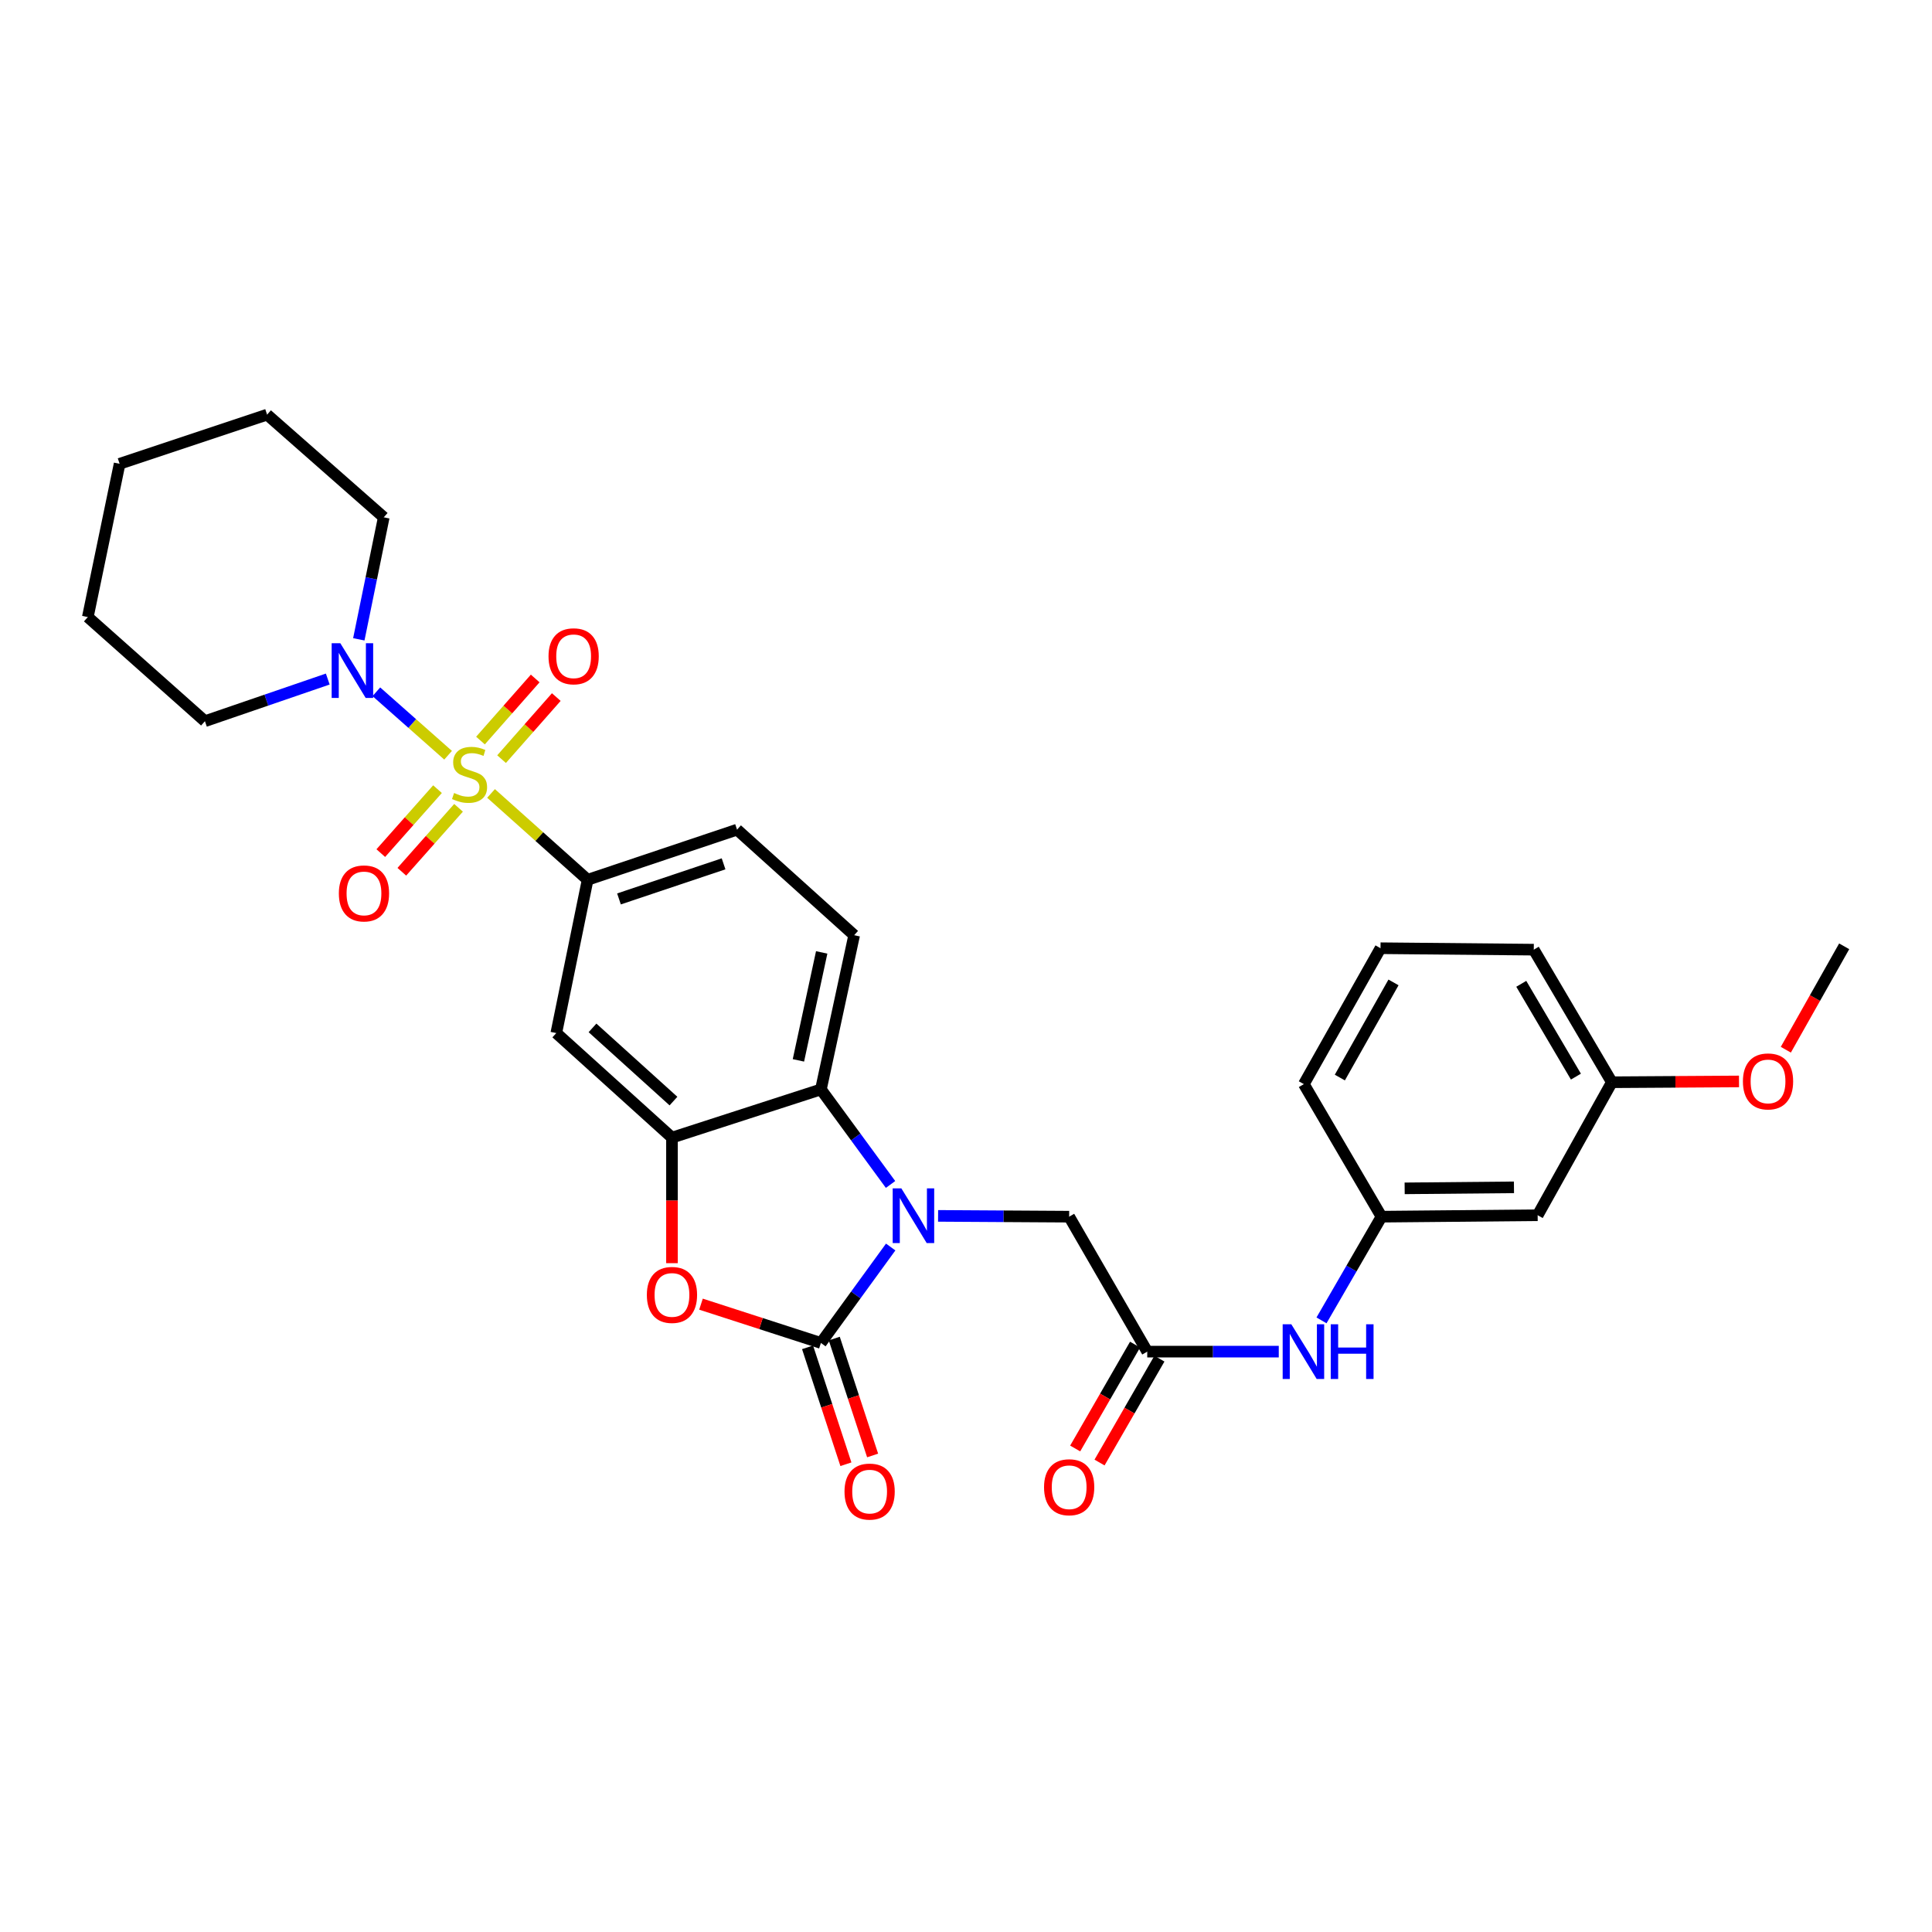 <?xml version='1.0' encoding='iso-8859-1'?>
<svg version='1.1' baseProfile='full'
              xmlns='http://www.w3.org/2000/svg'
                      xmlns:rdkit='http://www.rdkit.org/xml'
                      xmlns:xlink='http://www.w3.org/1999/xlink'
                  xml:space='preserve'
width='1000px' height='1000px' viewBox='0 0 1000 1000'>
<!-- END OF HEADER -->
<rect style='opacity:1.0;fill:#FFFFFF;stroke:none' width='1000' height='1000' x='0' y='0'> </rect>
<path class='bond-5' d='M 254.166,410.683 L 279.161,433.031' style='fill:none;fill-rule:evenodd;stroke:#CCCC00;stroke-width:6px;stroke-linecap:butt;stroke-linejoin:miter;stroke-opacity:1' />
<path class='bond-5' d='M 279.161,433.031 L 304.157,455.378' style='fill:none;fill-rule:evenodd;stroke:#000000;stroke-width:6px;stroke-linecap:butt;stroke-linejoin:miter;stroke-opacity:1' />
<path class='bond-6' d='M 231.932,390.91 L 213.367,374.485' style='fill:none;fill-rule:evenodd;stroke:#CCCC00;stroke-width:6px;stroke-linecap:butt;stroke-linejoin:miter;stroke-opacity:1' />
<path class='bond-6' d='M 213.367,374.485 L 194.801,358.061' style='fill:none;fill-rule:evenodd;stroke:#0000FF;stroke-width:6px;stroke-linecap:butt;stroke-linejoin:miter;stroke-opacity:1' />
<path class='bond-10' d='M 259.61,392.932 L 273.773,376.866' style='fill:none;fill-rule:evenodd;stroke:#CCCC00;stroke-width:6px;stroke-linecap:butt;stroke-linejoin:miter;stroke-opacity:1' />
<path class='bond-10' d='M 273.773,376.866 L 287.935,360.8' style='fill:none;fill-rule:evenodd;stroke:#FF0000;stroke-width:6px;stroke-linecap:butt;stroke-linejoin:miter;stroke-opacity:1' />
<path class='bond-10' d='M 248.695,383.31 L 262.858,367.244' style='fill:none;fill-rule:evenodd;stroke:#CCCC00;stroke-width:6px;stroke-linecap:butt;stroke-linejoin:miter;stroke-opacity:1' />
<path class='bond-10' d='M 262.858,367.244 L 277.02,351.178' style='fill:none;fill-rule:evenodd;stroke:#FF0000;stroke-width:6px;stroke-linecap:butt;stroke-linejoin:miter;stroke-opacity:1' />
<path class='bond-11' d='M 226.454,408.467 L 211.777,425.018' style='fill:none;fill-rule:evenodd;stroke:#CCCC00;stroke-width:6px;stroke-linecap:butt;stroke-linejoin:miter;stroke-opacity:1' />
<path class='bond-11' d='M 211.777,425.018 L 197.099,441.568' style='fill:none;fill-rule:evenodd;stroke:#FF0000;stroke-width:6px;stroke-linecap:butt;stroke-linejoin:miter;stroke-opacity:1' />
<path class='bond-11' d='M 237.34,418.121 L 222.663,434.672' style='fill:none;fill-rule:evenodd;stroke:#CCCC00;stroke-width:6px;stroke-linecap:butt;stroke-linejoin:miter;stroke-opacity:1' />
<path class='bond-11' d='M 222.663,434.672 L 207.986,451.222' style='fill:none;fill-rule:evenodd;stroke:#FF0000;stroke-width:6px;stroke-linecap:butt;stroke-linejoin:miter;stroke-opacity:1' />
<path class='bond-0' d='M 460.94,613.072 L 442.921,588.479' style='fill:none;fill-rule:evenodd;stroke:#0000FF;stroke-width:6px;stroke-linecap:butt;stroke-linejoin:miter;stroke-opacity:1' />
<path class='bond-0' d='M 442.921,588.479 L 424.903,563.886' style='fill:none;fill-rule:evenodd;stroke:#000000;stroke-width:6px;stroke-linecap:butt;stroke-linejoin:miter;stroke-opacity:1' />
<path class='bond-9' d='M 485.553,629.336 L 519.473,629.544' style='fill:none;fill-rule:evenodd;stroke:#0000FF;stroke-width:6px;stroke-linecap:butt;stroke-linejoin:miter;stroke-opacity:1' />
<path class='bond-9' d='M 519.473,629.544 L 553.393,629.752' style='fill:none;fill-rule:evenodd;stroke:#000000;stroke-width:6px;stroke-linecap:butt;stroke-linejoin:miter;stroke-opacity:1' />
<path class='bond-32' d='M 461.018,645.454 L 442.961,670.281' style='fill:none;fill-rule:evenodd;stroke:#0000FF;stroke-width:6px;stroke-linecap:butt;stroke-linejoin:miter;stroke-opacity:1' />
<path class='bond-32' d='M 442.961,670.281 L 424.903,695.108' style='fill:none;fill-rule:evenodd;stroke:#000000;stroke-width:6px;stroke-linecap:butt;stroke-linejoin:miter;stroke-opacity:1' />
<path class='bond-1' d='M 424.903,695.108 L 393.868,685.069' style='fill:none;fill-rule:evenodd;stroke:#000000;stroke-width:6px;stroke-linecap:butt;stroke-linejoin:miter;stroke-opacity:1' />
<path class='bond-1' d='M 393.868,685.069 L 362.834,675.03' style='fill:none;fill-rule:evenodd;stroke:#FF0000;stroke-width:6px;stroke-linecap:butt;stroke-linejoin:miter;stroke-opacity:1' />
<path class='bond-14' d='M 417.99,697.376 L 427.916,727.631' style='fill:none;fill-rule:evenodd;stroke:#000000;stroke-width:6px;stroke-linecap:butt;stroke-linejoin:miter;stroke-opacity:1' />
<path class='bond-14' d='M 427.916,727.631 L 437.841,757.886' style='fill:none;fill-rule:evenodd;stroke:#FF0000;stroke-width:6px;stroke-linecap:butt;stroke-linejoin:miter;stroke-opacity:1' />
<path class='bond-14' d='M 431.815,692.84 L 441.741,723.095' style='fill:none;fill-rule:evenodd;stroke:#000000;stroke-width:6px;stroke-linecap:butt;stroke-linejoin:miter;stroke-opacity:1' />
<path class='bond-14' d='M 441.741,723.095 L 451.667,753.35' style='fill:none;fill-rule:evenodd;stroke:#FF0000;stroke-width:6px;stroke-linecap:butt;stroke-linejoin:miter;stroke-opacity:1' />
<path class='bond-2' d='M 347.809,653.817 L 347.809,621.324' style='fill:none;fill-rule:evenodd;stroke:#FF0000;stroke-width:6px;stroke-linecap:butt;stroke-linejoin:miter;stroke-opacity:1' />
<path class='bond-2' d='M 347.809,621.324 L 347.809,588.832' style='fill:none;fill-rule:evenodd;stroke:#000000;stroke-width:6px;stroke-linecap:butt;stroke-linejoin:miter;stroke-opacity:1' />
<path class='bond-3' d='M 347.809,588.832 L 287.941,534.712' style='fill:none;fill-rule:evenodd;stroke:#000000;stroke-width:6px;stroke-linecap:butt;stroke-linejoin:miter;stroke-opacity:1' />
<path class='bond-3' d='M 348.586,569.92 L 306.679,532.036' style='fill:none;fill-rule:evenodd;stroke:#000000;stroke-width:6px;stroke-linecap:butt;stroke-linejoin:miter;stroke-opacity:1' />
<path class='bond-31' d='M 347.809,588.832 L 424.903,563.886' style='fill:none;fill-rule:evenodd;stroke:#000000;stroke-width:6px;stroke-linecap:butt;stroke-linejoin:miter;stroke-opacity:1' />
<path class='bond-4' d='M 424.903,563.886 L 442.113,484.059' style='fill:none;fill-rule:evenodd;stroke:#000000;stroke-width:6px;stroke-linecap:butt;stroke-linejoin:miter;stroke-opacity:1' />
<path class='bond-4' d='M 413.26,548.845 L 425.307,492.967' style='fill:none;fill-rule:evenodd;stroke:#000000;stroke-width:6px;stroke-linecap:butt;stroke-linejoin:miter;stroke-opacity:1' />
<path class='bond-7' d='M 304.157,455.378 L 287.941,534.712' style='fill:none;fill-rule:evenodd;stroke:#000000;stroke-width:6px;stroke-linecap:butt;stroke-linejoin:miter;stroke-opacity:1' />
<path class='bond-15' d='M 304.157,455.378 L 381.493,429.43' style='fill:none;fill-rule:evenodd;stroke:#000000;stroke-width:6px;stroke-linecap:butt;stroke-linejoin:miter;stroke-opacity:1' />
<path class='bond-15' d='M 320.386,465.281 L 374.521,447.117' style='fill:none;fill-rule:evenodd;stroke:#000000;stroke-width:6px;stroke-linecap:butt;stroke-linejoin:miter;stroke-opacity:1' />
<path class='bond-20' d='M 185.718,330.913 L 192.175,299.339' style='fill:none;fill-rule:evenodd;stroke:#0000FF;stroke-width:6px;stroke-linecap:butt;stroke-linejoin:miter;stroke-opacity:1' />
<path class='bond-20' d='M 192.175,299.339 L 198.632,267.764' style='fill:none;fill-rule:evenodd;stroke:#000000;stroke-width:6px;stroke-linecap:butt;stroke-linejoin:miter;stroke-opacity:1' />
<path class='bond-21' d='M 169.651,351.475 L 137.862,362.382' style='fill:none;fill-rule:evenodd;stroke:#0000FF;stroke-width:6px;stroke-linecap:butt;stroke-linejoin:miter;stroke-opacity:1' />
<path class='bond-21' d='M 137.862,362.382 L 106.074,373.289' style='fill:none;fill-rule:evenodd;stroke:#000000;stroke-width:6px;stroke-linecap:butt;stroke-linejoin:miter;stroke-opacity:1' />
<path class='bond-8' d='M 593.811,699.603 L 553.393,629.752' style='fill:none;fill-rule:evenodd;stroke:#000000;stroke-width:6px;stroke-linecap:butt;stroke-linejoin:miter;stroke-opacity:1' />
<path class='bond-13' d='M 593.811,699.603 L 627.849,699.603' style='fill:none;fill-rule:evenodd;stroke:#000000;stroke-width:6px;stroke-linecap:butt;stroke-linejoin:miter;stroke-opacity:1' />
<path class='bond-13' d='M 627.849,699.603 L 661.887,699.603' style='fill:none;fill-rule:evenodd;stroke:#0000FF;stroke-width:6px;stroke-linecap:butt;stroke-linejoin:miter;stroke-opacity:1' />
<path class='bond-17' d='M 587.508,695.969 L 572.01,722.852' style='fill:none;fill-rule:evenodd;stroke:#000000;stroke-width:6px;stroke-linecap:butt;stroke-linejoin:miter;stroke-opacity:1' />
<path class='bond-17' d='M 572.01,722.852 L 556.512,749.736' style='fill:none;fill-rule:evenodd;stroke:#FF0000;stroke-width:6px;stroke-linecap:butt;stroke-linejoin:miter;stroke-opacity:1' />
<path class='bond-17' d='M 600.114,703.236 L 584.616,730.12' style='fill:none;fill-rule:evenodd;stroke:#000000;stroke-width:6px;stroke-linecap:butt;stroke-linejoin:miter;stroke-opacity:1' />
<path class='bond-17' d='M 584.616,730.12 L 569.117,757.003' style='fill:none;fill-rule:evenodd;stroke:#FF0000;stroke-width:6px;stroke-linecap:butt;stroke-linejoin:miter;stroke-opacity:1' />
<path class='bond-12' d='M 442.113,484.059 L 381.493,429.43' style='fill:none;fill-rule:evenodd;stroke:#000000;stroke-width:6px;stroke-linecap:butt;stroke-linejoin:miter;stroke-opacity:1' />
<path class='bond-16' d='M 684.007,683.425 L 699.533,656.588' style='fill:none;fill-rule:evenodd;stroke:#0000FF;stroke-width:6px;stroke-linecap:butt;stroke-linejoin:miter;stroke-opacity:1' />
<path class='bond-16' d='M 699.533,656.588 L 715.058,629.752' style='fill:none;fill-rule:evenodd;stroke:#000000;stroke-width:6px;stroke-linecap:butt;stroke-linejoin:miter;stroke-opacity:1' />
<path class='bond-18' d='M 715.058,629.752 L 795.887,629' style='fill:none;fill-rule:evenodd;stroke:#000000;stroke-width:6px;stroke-linecap:butt;stroke-linejoin:miter;stroke-opacity:1' />
<path class='bond-18' d='M 727.047,615.089 L 783.627,614.563' style='fill:none;fill-rule:evenodd;stroke:#000000;stroke-width:6px;stroke-linecap:butt;stroke-linejoin:miter;stroke-opacity:1' />
<path class='bond-24' d='M 715.058,629.752 L 674.874,561.145' style='fill:none;fill-rule:evenodd;stroke:#000000;stroke-width:6px;stroke-linecap:butt;stroke-linejoin:miter;stroke-opacity:1' />
<path class='bond-19' d='M 795.887,629 L 834.293,560.167' style='fill:none;fill-rule:evenodd;stroke:#000000;stroke-width:6px;stroke-linecap:butt;stroke-linejoin:miter;stroke-opacity:1' />
<path class='bond-22' d='M 834.293,560.167 L 867.201,559.96' style='fill:none;fill-rule:evenodd;stroke:#000000;stroke-width:6px;stroke-linecap:butt;stroke-linejoin:miter;stroke-opacity:1' />
<path class='bond-22' d='M 867.201,559.96 L 900.108,559.753' style='fill:none;fill-rule:evenodd;stroke:#FF0000;stroke-width:6px;stroke-linecap:butt;stroke-linejoin:miter;stroke-opacity:1' />
<path class='bond-33' d='M 834.293,560.167 L 793.882,491.545' style='fill:none;fill-rule:evenodd;stroke:#000000;stroke-width:6px;stroke-linecap:butt;stroke-linejoin:miter;stroke-opacity:1' />
<path class='bond-33' d='M 815.693,557.257 L 787.406,509.222' style='fill:none;fill-rule:evenodd;stroke:#000000;stroke-width:6px;stroke-linecap:butt;stroke-linejoin:miter;stroke-opacity:1' />
<path class='bond-28' d='M 198.632,267.764 L 138.247,214.622' style='fill:none;fill-rule:evenodd;stroke:#000000;stroke-width:6px;stroke-linecap:butt;stroke-linejoin:miter;stroke-opacity:1' />
<path class='bond-27' d='M 106.074,373.289 L 45.455,319.395' style='fill:none;fill-rule:evenodd;stroke:#000000;stroke-width:6px;stroke-linecap:butt;stroke-linejoin:miter;stroke-opacity:1' />
<path class='bond-26' d='M 924.341,543.333 L 939.443,516.57' style='fill:none;fill-rule:evenodd;stroke:#FF0000;stroke-width:6px;stroke-linecap:butt;stroke-linejoin:miter;stroke-opacity:1' />
<path class='bond-26' d='M 939.443,516.57 L 954.545,489.807' style='fill:none;fill-rule:evenodd;stroke:#000000;stroke-width:6px;stroke-linecap:butt;stroke-linejoin:miter;stroke-opacity:1' />
<path class='bond-23' d='M 714.549,490.793 L 674.874,561.145' style='fill:none;fill-rule:evenodd;stroke:#000000;stroke-width:6px;stroke-linecap:butt;stroke-linejoin:miter;stroke-opacity:1' />
<path class='bond-23' d='M 721.272,508.493 L 693.5,557.74' style='fill:none;fill-rule:evenodd;stroke:#000000;stroke-width:6px;stroke-linecap:butt;stroke-linejoin:miter;stroke-opacity:1' />
<path class='bond-25' d='M 714.549,490.793 L 793.882,491.545' style='fill:none;fill-rule:evenodd;stroke:#000000;stroke-width:6px;stroke-linecap:butt;stroke-linejoin:miter;stroke-opacity:1' />
<path class='bond-29' d='M 45.455,319.395 L 61.913,240.061' style='fill:none;fill-rule:evenodd;stroke:#000000;stroke-width:6px;stroke-linecap:butt;stroke-linejoin:miter;stroke-opacity:1' />
<path class='bond-30' d='M 138.247,214.622 L 61.913,240.061' style='fill:none;fill-rule:evenodd;stroke:#000000;stroke-width:6px;stroke-linecap:butt;stroke-linejoin:miter;stroke-opacity:1' />
<path  class='atom-0' d='M 235.036 410.453
Q 235.356 410.573, 236.676 411.133
Q 237.996 411.693, 239.436 412.053
Q 240.916 412.373, 242.356 412.373
Q 245.036 412.373, 246.596 411.093
Q 248.156 409.773, 248.156 407.493
Q 248.156 405.933, 247.356 404.973
Q 246.596 404.013, 245.396 403.493
Q 244.196 402.973, 242.196 402.373
Q 239.676 401.613, 238.156 400.893
Q 236.676 400.173, 235.596 398.653
Q 234.556 397.133, 234.556 394.573
Q 234.556 391.013, 236.956 388.813
Q 239.396 386.613, 244.196 386.613
Q 247.476 386.613, 251.196 388.173
L 250.276 391.253
Q 246.876 389.853, 244.316 389.853
Q 241.556 389.853, 240.036 391.013
Q 238.516 392.133, 238.556 394.093
Q 238.556 395.613, 239.316 396.533
Q 240.116 397.453, 241.236 397.973
Q 242.396 398.493, 244.316 399.093
Q 246.876 399.893, 248.396 400.693
Q 249.916 401.493, 250.996 403.133
Q 252.116 404.733, 252.116 407.493
Q 252.116 411.413, 249.476 413.533
Q 246.876 415.613, 242.516 415.613
Q 239.996 415.613, 238.076 415.053
Q 236.196 414.533, 233.956 413.613
L 235.036 410.453
' fill='#CCCC00'/>
<path  class='atom-1' d='M 466.538 615.098
L 475.818 630.098
Q 476.738 631.578, 478.218 634.258
Q 479.698 636.938, 479.778 637.098
L 479.778 615.098
L 483.538 615.098
L 483.538 643.418
L 479.658 643.418
L 469.698 627.018
Q 468.538 625.098, 467.298 622.898
Q 466.098 620.698, 465.738 620.018
L 465.738 643.418
L 462.058 643.418
L 462.058 615.098
L 466.538 615.098
' fill='#0000FF'/>
<path  class='atom-3' d='M 334.809 670.25
Q 334.809 663.45, 338.169 659.65
Q 341.529 655.85, 347.809 655.85
Q 354.089 655.85, 357.449 659.65
Q 360.809 663.45, 360.809 670.25
Q 360.809 677.13, 357.409 681.05
Q 354.009 684.93, 347.809 684.93
Q 341.569 684.93, 338.169 681.05
Q 334.809 677.17, 334.809 670.25
M 347.809 681.73
Q 352.129 681.73, 354.449 678.85
Q 356.809 675.93, 356.809 670.25
Q 356.809 664.69, 354.449 661.89
Q 352.129 659.05, 347.809 659.05
Q 343.489 659.05, 341.129 661.85
Q 338.809 664.65, 338.809 670.25
Q 338.809 675.97, 341.129 678.85
Q 343.489 681.73, 347.809 681.73
' fill='#FF0000'/>
<path  class='atom-7' d='M 176.148 332.938
L 185.428 347.938
Q 186.348 349.418, 187.828 352.098
Q 189.308 354.778, 189.388 354.938
L 189.388 332.938
L 193.148 332.938
L 193.148 361.258
L 189.268 361.258
L 179.308 344.858
Q 178.148 342.938, 176.908 340.738
Q 175.708 338.538, 175.348 337.858
L 175.348 361.258
L 171.668 361.258
L 171.668 332.938
L 176.148 332.938
' fill='#0000FF'/>
<path  class='atom-11' d='M 283.914 339.692
Q 283.914 332.892, 287.274 329.092
Q 290.634 325.292, 296.914 325.292
Q 303.194 325.292, 306.554 329.092
Q 309.914 332.892, 309.914 339.692
Q 309.914 346.572, 306.514 350.492
Q 303.114 354.372, 296.914 354.372
Q 290.674 354.372, 287.274 350.492
Q 283.914 346.612, 283.914 339.692
M 296.914 351.172
Q 301.234 351.172, 303.554 348.292
Q 305.914 345.372, 305.914 339.692
Q 305.914 334.132, 303.554 331.332
Q 301.234 328.492, 296.914 328.492
Q 292.594 328.492, 290.234 331.292
Q 287.914 334.092, 287.914 339.692
Q 287.914 345.412, 290.234 348.292
Q 292.594 351.172, 296.914 351.172
' fill='#FF0000'/>
<path  class='atom-12' d='M 175.39 462.435
Q 175.39 455.635, 178.75 451.835
Q 182.11 448.035, 188.39 448.035
Q 194.67 448.035, 198.03 451.835
Q 201.39 455.635, 201.39 462.435
Q 201.39 469.315, 197.99 473.235
Q 194.59 477.115, 188.39 477.115
Q 182.15 477.115, 178.75 473.235
Q 175.39 469.355, 175.39 462.435
M 188.39 473.915
Q 192.71 473.915, 195.03 471.035
Q 197.39 468.115, 197.39 462.435
Q 197.39 456.875, 195.03 454.075
Q 192.71 451.235, 188.39 451.235
Q 184.07 451.235, 181.71 454.035
Q 179.39 456.835, 179.39 462.435
Q 179.39 468.155, 181.71 471.035
Q 184.07 473.915, 188.39 473.915
' fill='#FF0000'/>
<path  class='atom-14' d='M 668.388 685.443
L 677.668 700.443
Q 678.588 701.923, 680.068 704.603
Q 681.548 707.283, 681.628 707.443
L 681.628 685.443
L 685.388 685.443
L 685.388 713.763
L 681.508 713.763
L 671.548 697.363
Q 670.388 695.443, 669.148 693.243
Q 667.948 691.043, 667.588 690.363
L 667.588 713.763
L 663.908 713.763
L 663.908 685.443
L 668.388 685.443
' fill='#0000FF'/>
<path  class='atom-14' d='M 688.788 685.443
L 692.628 685.443
L 692.628 697.483
L 707.108 697.483
L 707.108 685.443
L 710.948 685.443
L 710.948 713.763
L 707.108 713.763
L 707.108 700.683
L 692.628 700.683
L 692.628 713.763
L 688.788 713.763
L 688.788 685.443
' fill='#0000FF'/>
<path  class='atom-15' d='M 437.116 772.04
Q 437.116 765.24, 440.476 761.44
Q 443.836 757.64, 450.116 757.64
Q 456.396 757.64, 459.756 761.44
Q 463.116 765.24, 463.116 772.04
Q 463.116 778.92, 459.716 782.84
Q 456.316 786.72, 450.116 786.72
Q 443.876 786.72, 440.476 782.84
Q 437.116 778.96, 437.116 772.04
M 450.116 783.52
Q 454.436 783.52, 456.756 780.64
Q 459.116 777.72, 459.116 772.04
Q 459.116 766.48, 456.756 763.68
Q 454.436 760.84, 450.116 760.84
Q 445.796 760.84, 443.436 763.64
Q 441.116 766.44, 441.116 772.04
Q 441.116 777.76, 443.436 780.64
Q 445.796 783.52, 450.116 783.52
' fill='#FF0000'/>
<path  class='atom-18' d='M 540.393 769.792
Q 540.393 762.992, 543.753 759.192
Q 547.113 755.392, 553.393 755.392
Q 559.673 755.392, 563.033 759.192
Q 566.393 762.992, 566.393 769.792
Q 566.393 776.672, 562.993 780.592
Q 559.593 784.472, 553.393 784.472
Q 547.153 784.472, 543.753 780.592
Q 540.393 776.712, 540.393 769.792
M 553.393 781.272
Q 557.713 781.272, 560.033 778.392
Q 562.393 775.472, 562.393 769.792
Q 562.393 764.232, 560.033 761.432
Q 557.713 758.592, 553.393 758.592
Q 549.073 758.592, 546.713 761.392
Q 544.393 764.192, 544.393 769.792
Q 544.393 775.512, 546.713 778.392
Q 549.073 781.272, 553.393 781.272
' fill='#FF0000'/>
<path  class='atom-23' d='M 902.129 559.738
Q 902.129 552.938, 905.489 549.138
Q 908.849 545.338, 915.129 545.338
Q 921.409 545.338, 924.769 549.138
Q 928.129 552.938, 928.129 559.738
Q 928.129 566.618, 924.729 570.538
Q 921.329 574.418, 915.129 574.418
Q 908.889 574.418, 905.489 570.538
Q 902.129 566.658, 902.129 559.738
M 915.129 571.218
Q 919.449 571.218, 921.769 568.338
Q 924.129 565.418, 924.129 559.738
Q 924.129 554.178, 921.769 551.378
Q 919.449 548.538, 915.129 548.538
Q 910.809 548.538, 908.449 551.338
Q 906.129 554.138, 906.129 559.738
Q 906.129 565.458, 908.449 568.338
Q 910.809 571.218, 915.129 571.218
' fill='#FF0000'/>
</svg>
